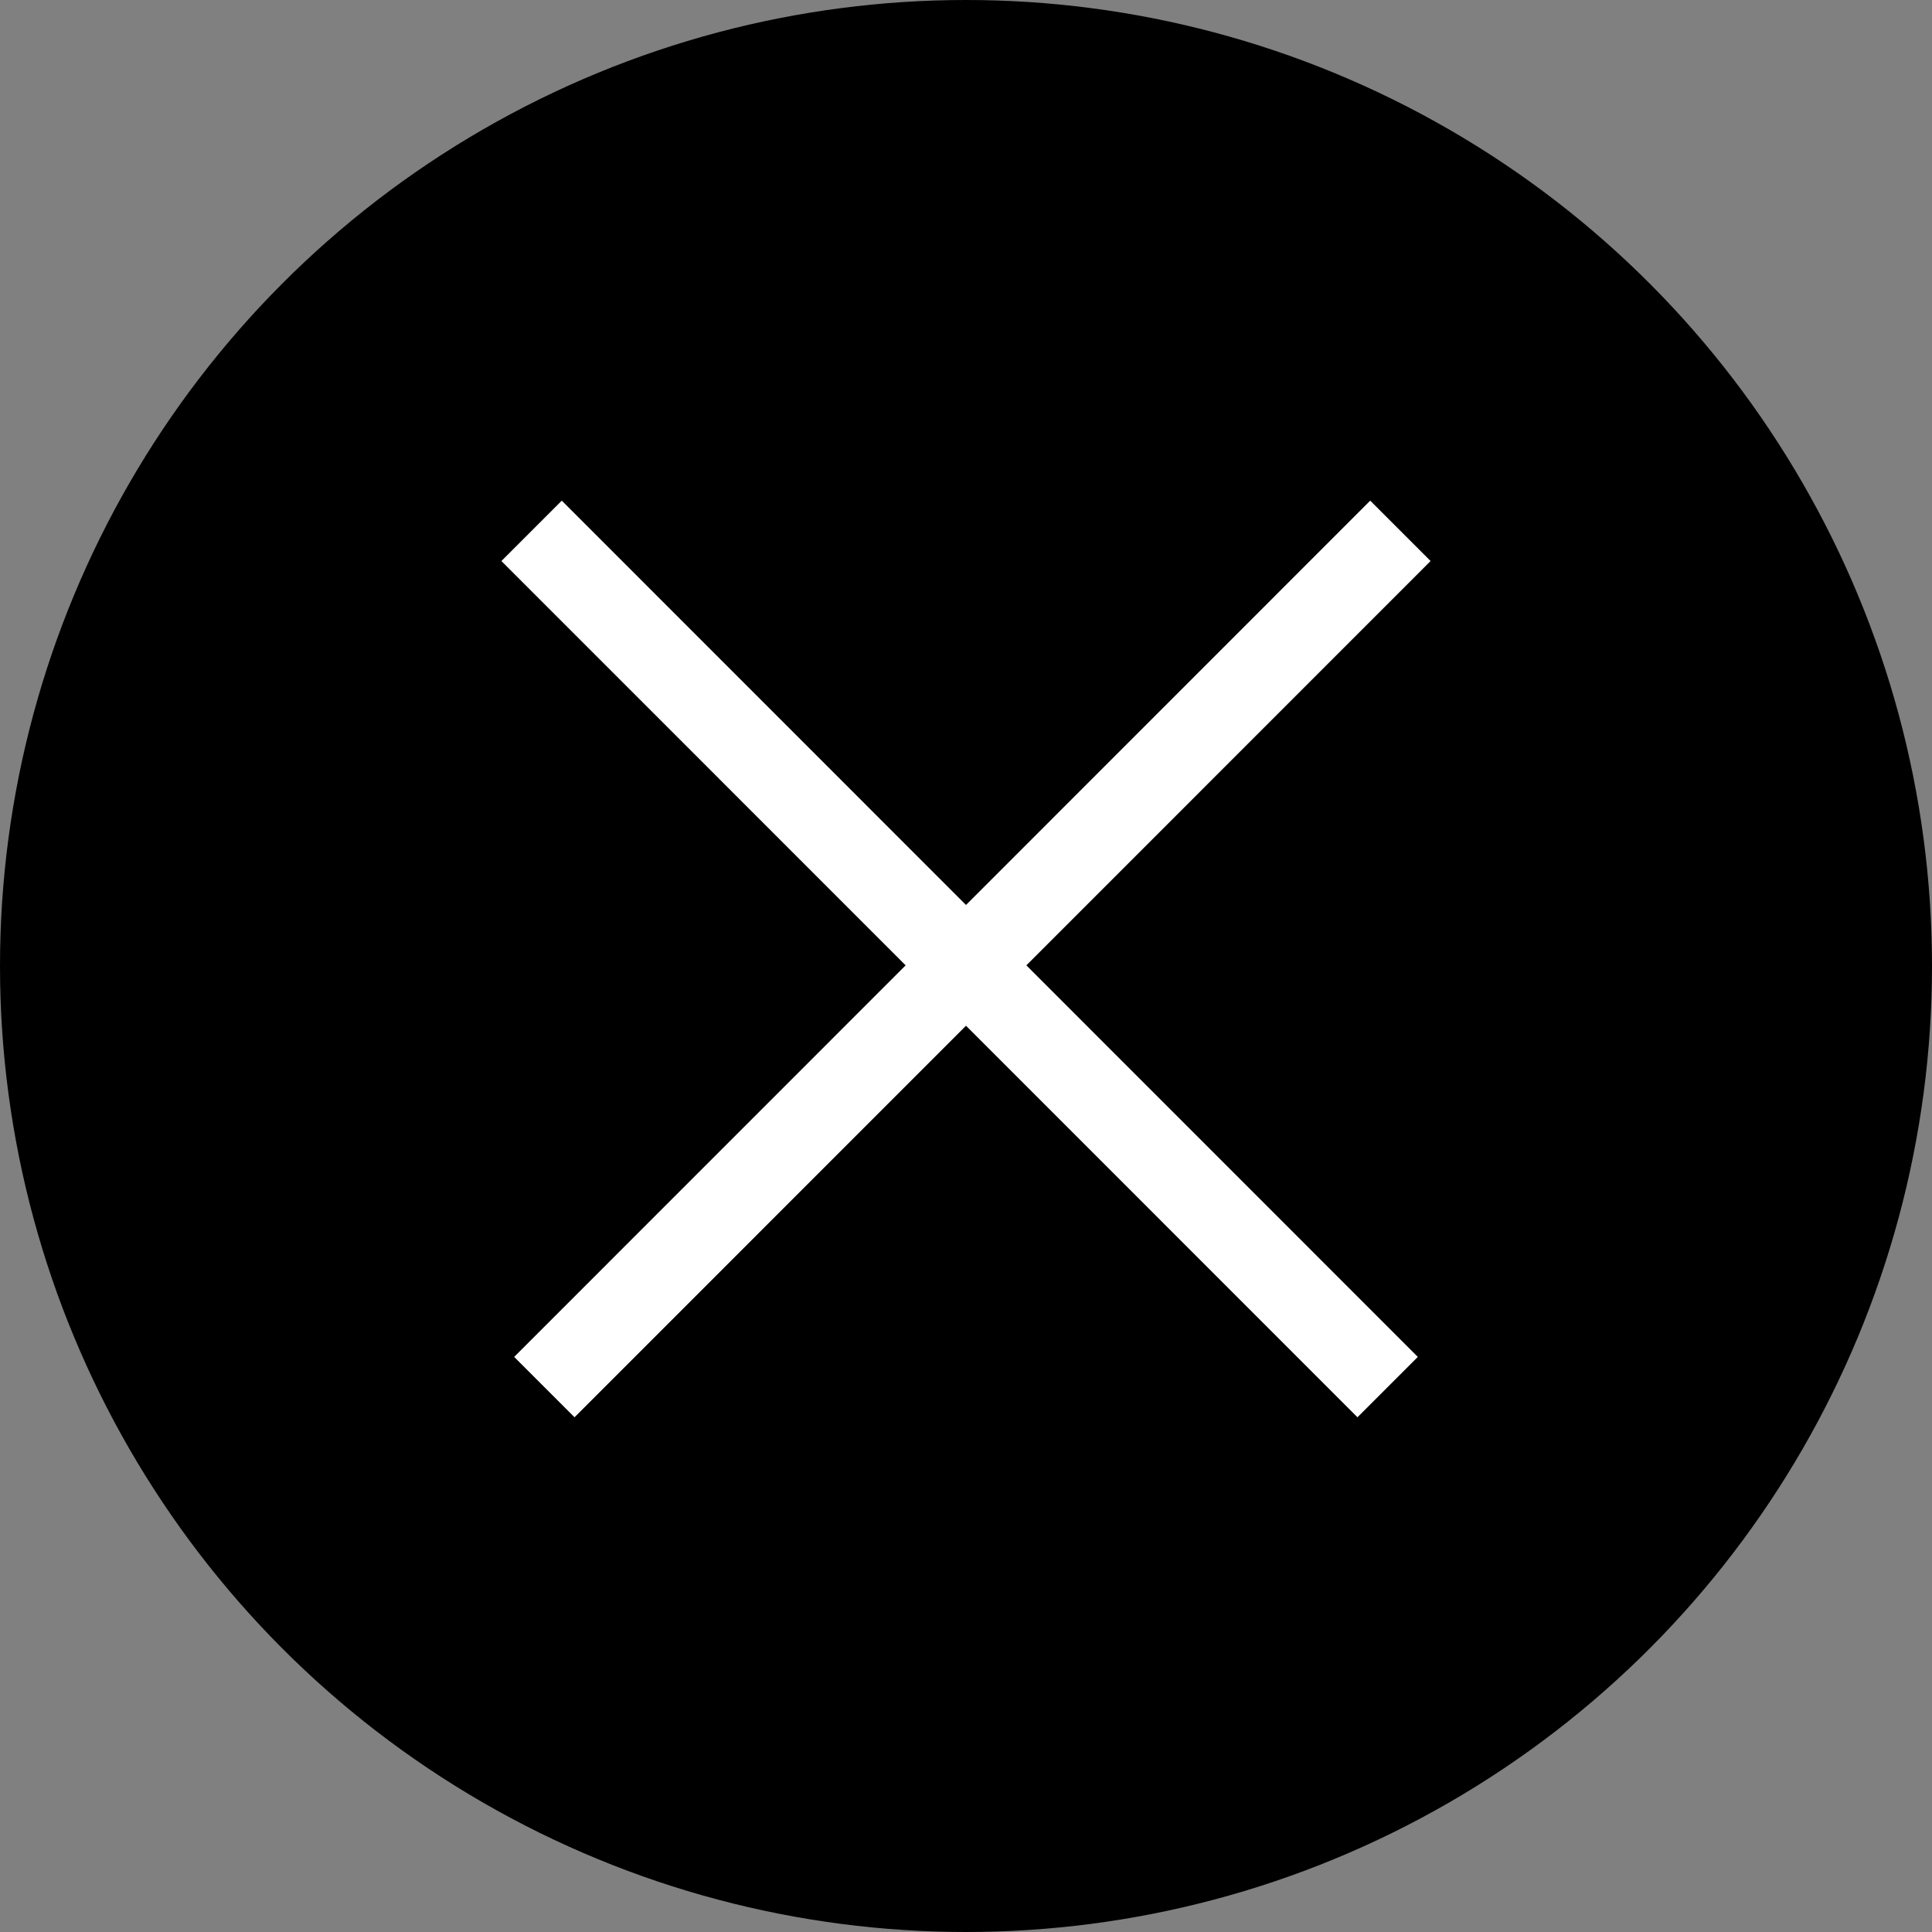 <svg id="close.svg" xmlns="http://www.w3.org/2000/svg" width="103" height="103" viewBox="0 0 103 103">
  <rect x="0" y="0" width="103" height="103" fill="#808080" stroke="none"/>
  <defs>
    <style>
      .cls-1 {
        fill: none;
        stroke: #fff;
        stroke-width: 4px;
        fill-rule: evenodd;
      }
    </style>
  </defs>
  <circle id="楕円形_1" data-name="楕円形 1" cx="51.5" cy="51.5" r="51.5"/>
  <g id="グループ_1" data-name="グループ 1">
    <path id="線_1" data-name="線 1" class="cls-1" d="M1142.56,2169.91l0.39-.39,42.81,42.82-0.39.39Z" transform="translate(-1113 -2140)"/>
    <path id="線_1_のコピー" data-name="線 1 のコピー" class="cls-1" d="M1186.05,2169.52l0.39,0.39-42.81,42.82-0.39-.39Z" transform="translate(-1113 -2140)"/>
  </g>
</svg>
